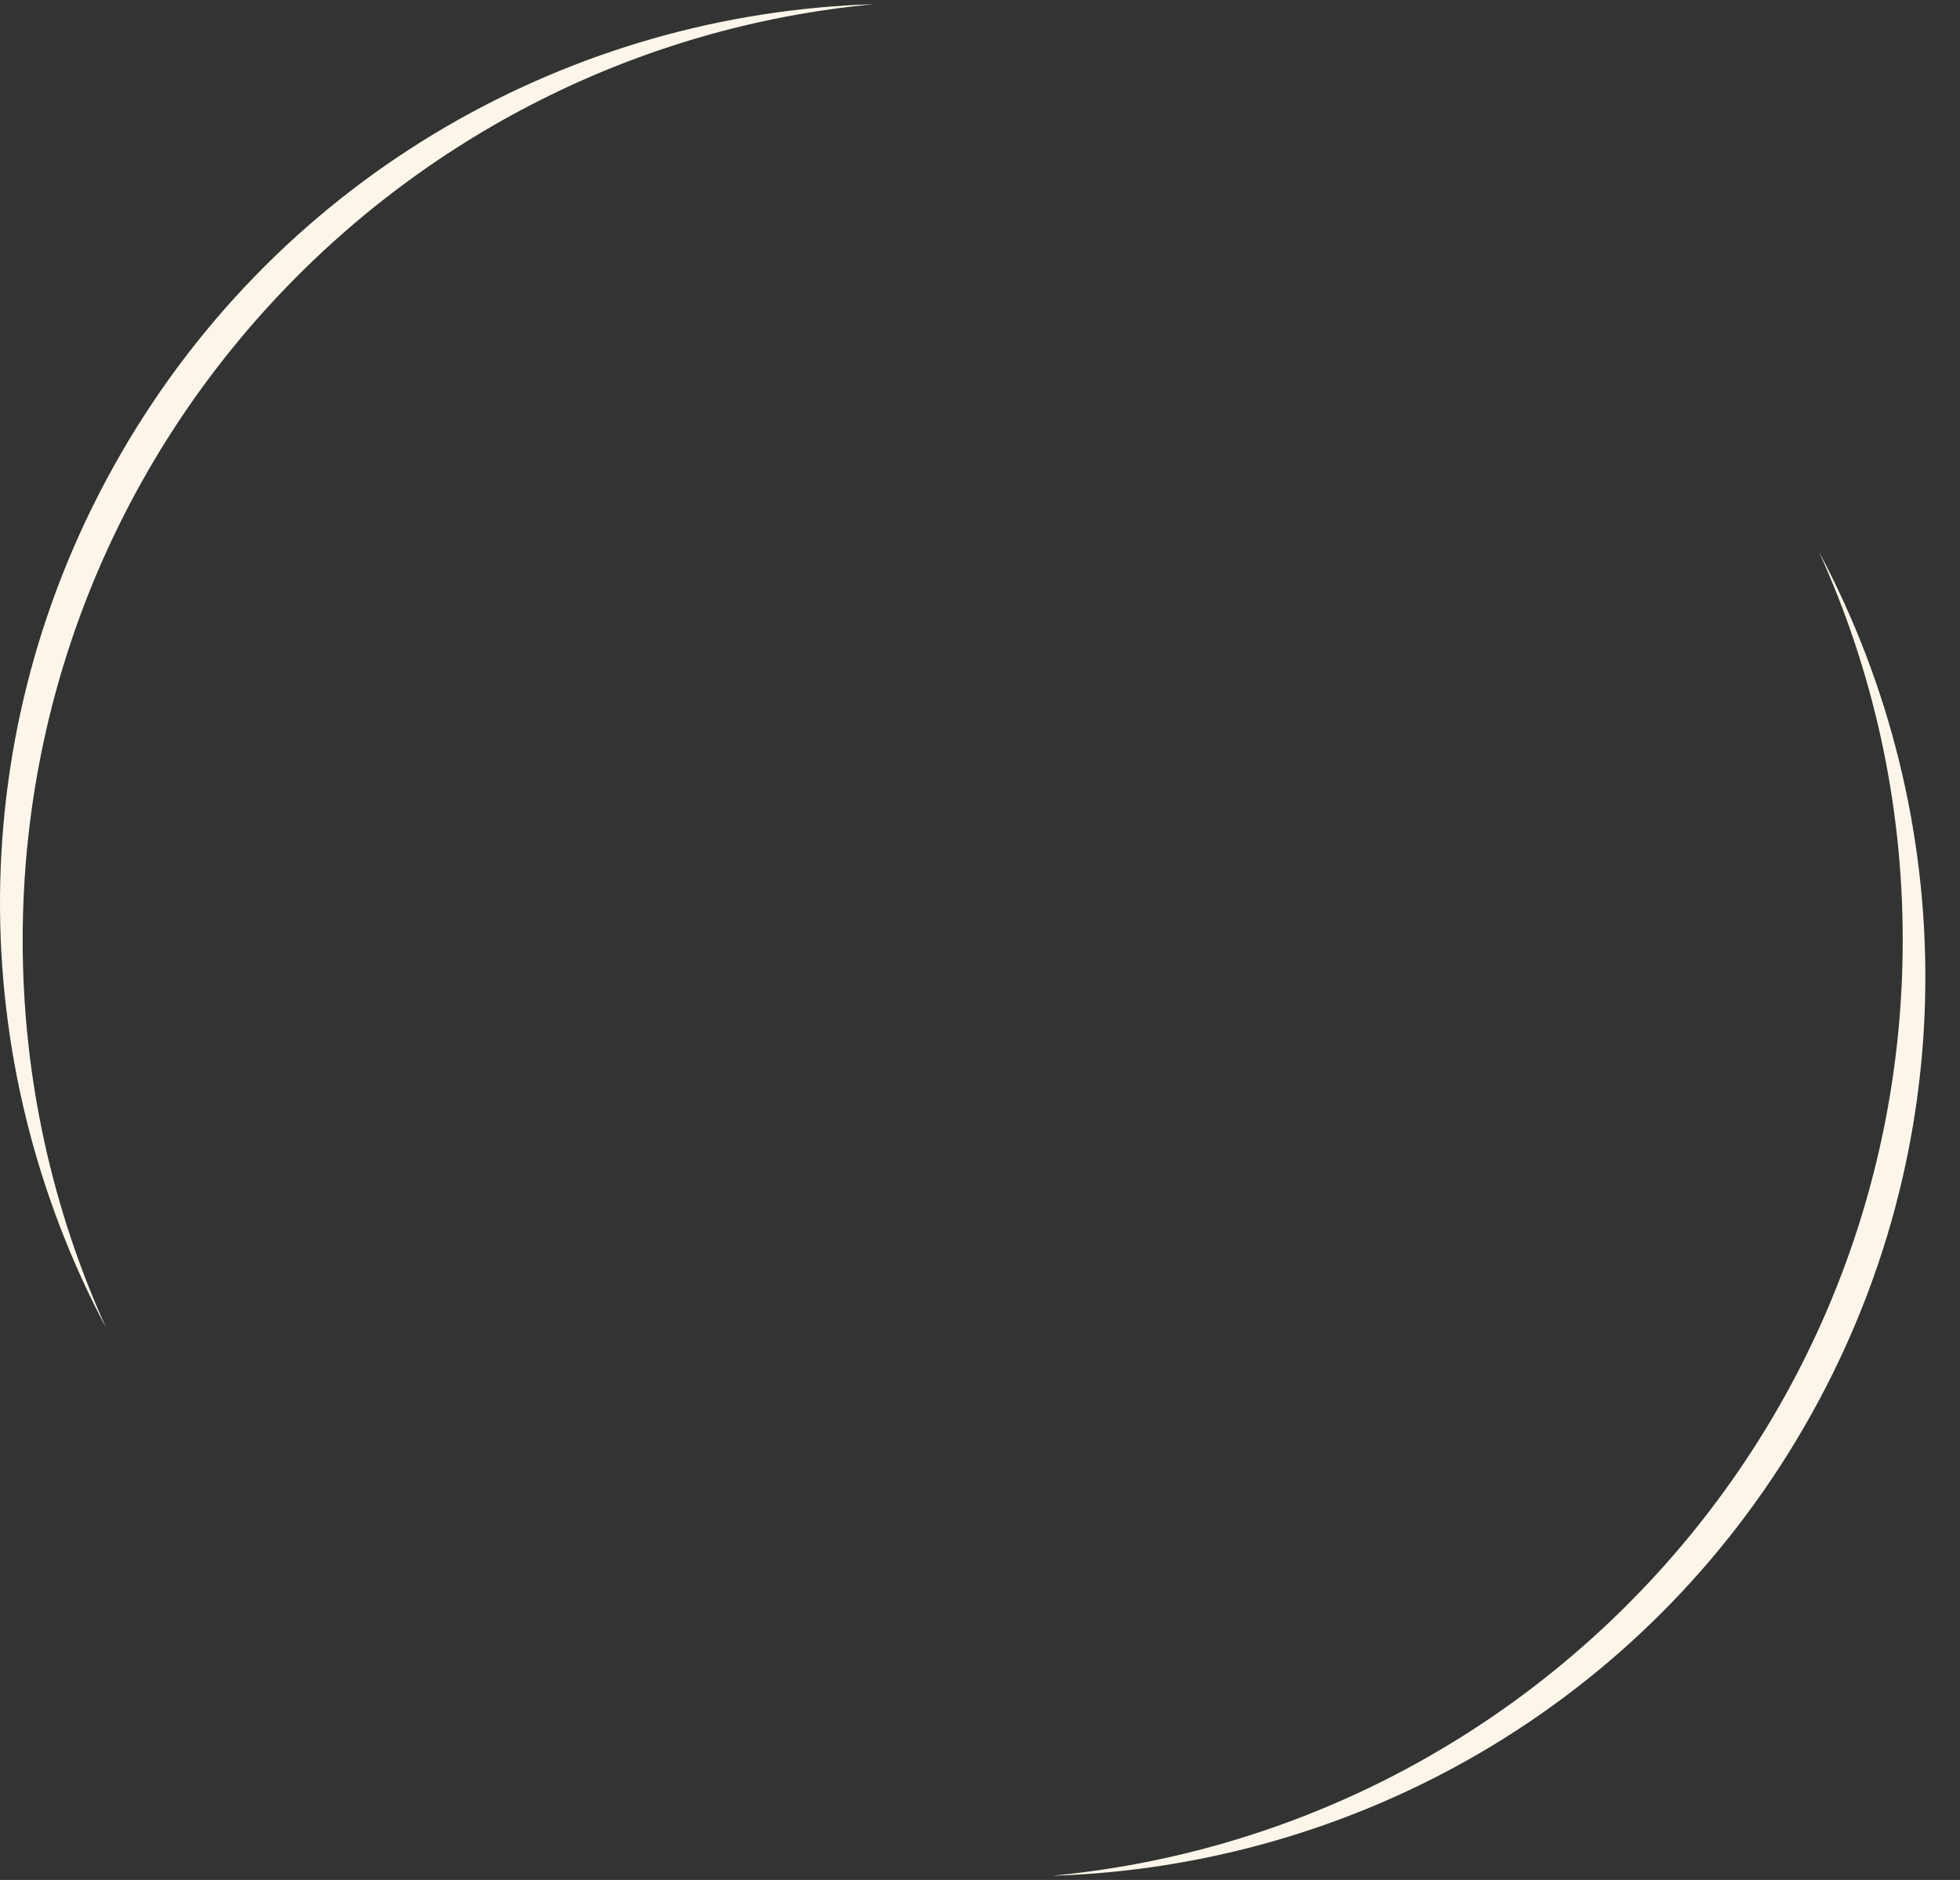 <svg width="49" height="47" viewBox="0 0 49 47" fill="none" xmlns="http://www.w3.org/2000/svg">
<rect x="0" y="0" width="49" height="47" fill="#333333" stroke="none"/>
<path d="M45.473 13.792C49.01 20.42 49.149 28.669 45.116 35.654C41.072 42.659 33.83 46.665 26.299 46.895C38.231 45.771 47.568 35.728 47.568 23.502C47.568 20.039 46.818 16.752 45.473 13.792ZM21.852 0.105C9.912 1.222 0.567 11.27 0.567 23.502C0.567 26.96 1.314 30.244 2.655 33.2C-0.876 26.574 -1.013 18.33 3.018 11.349C7.065 4.339 14.315 0.331 21.852 0.105Z" fill="#FBF6E9"/>
</svg>
